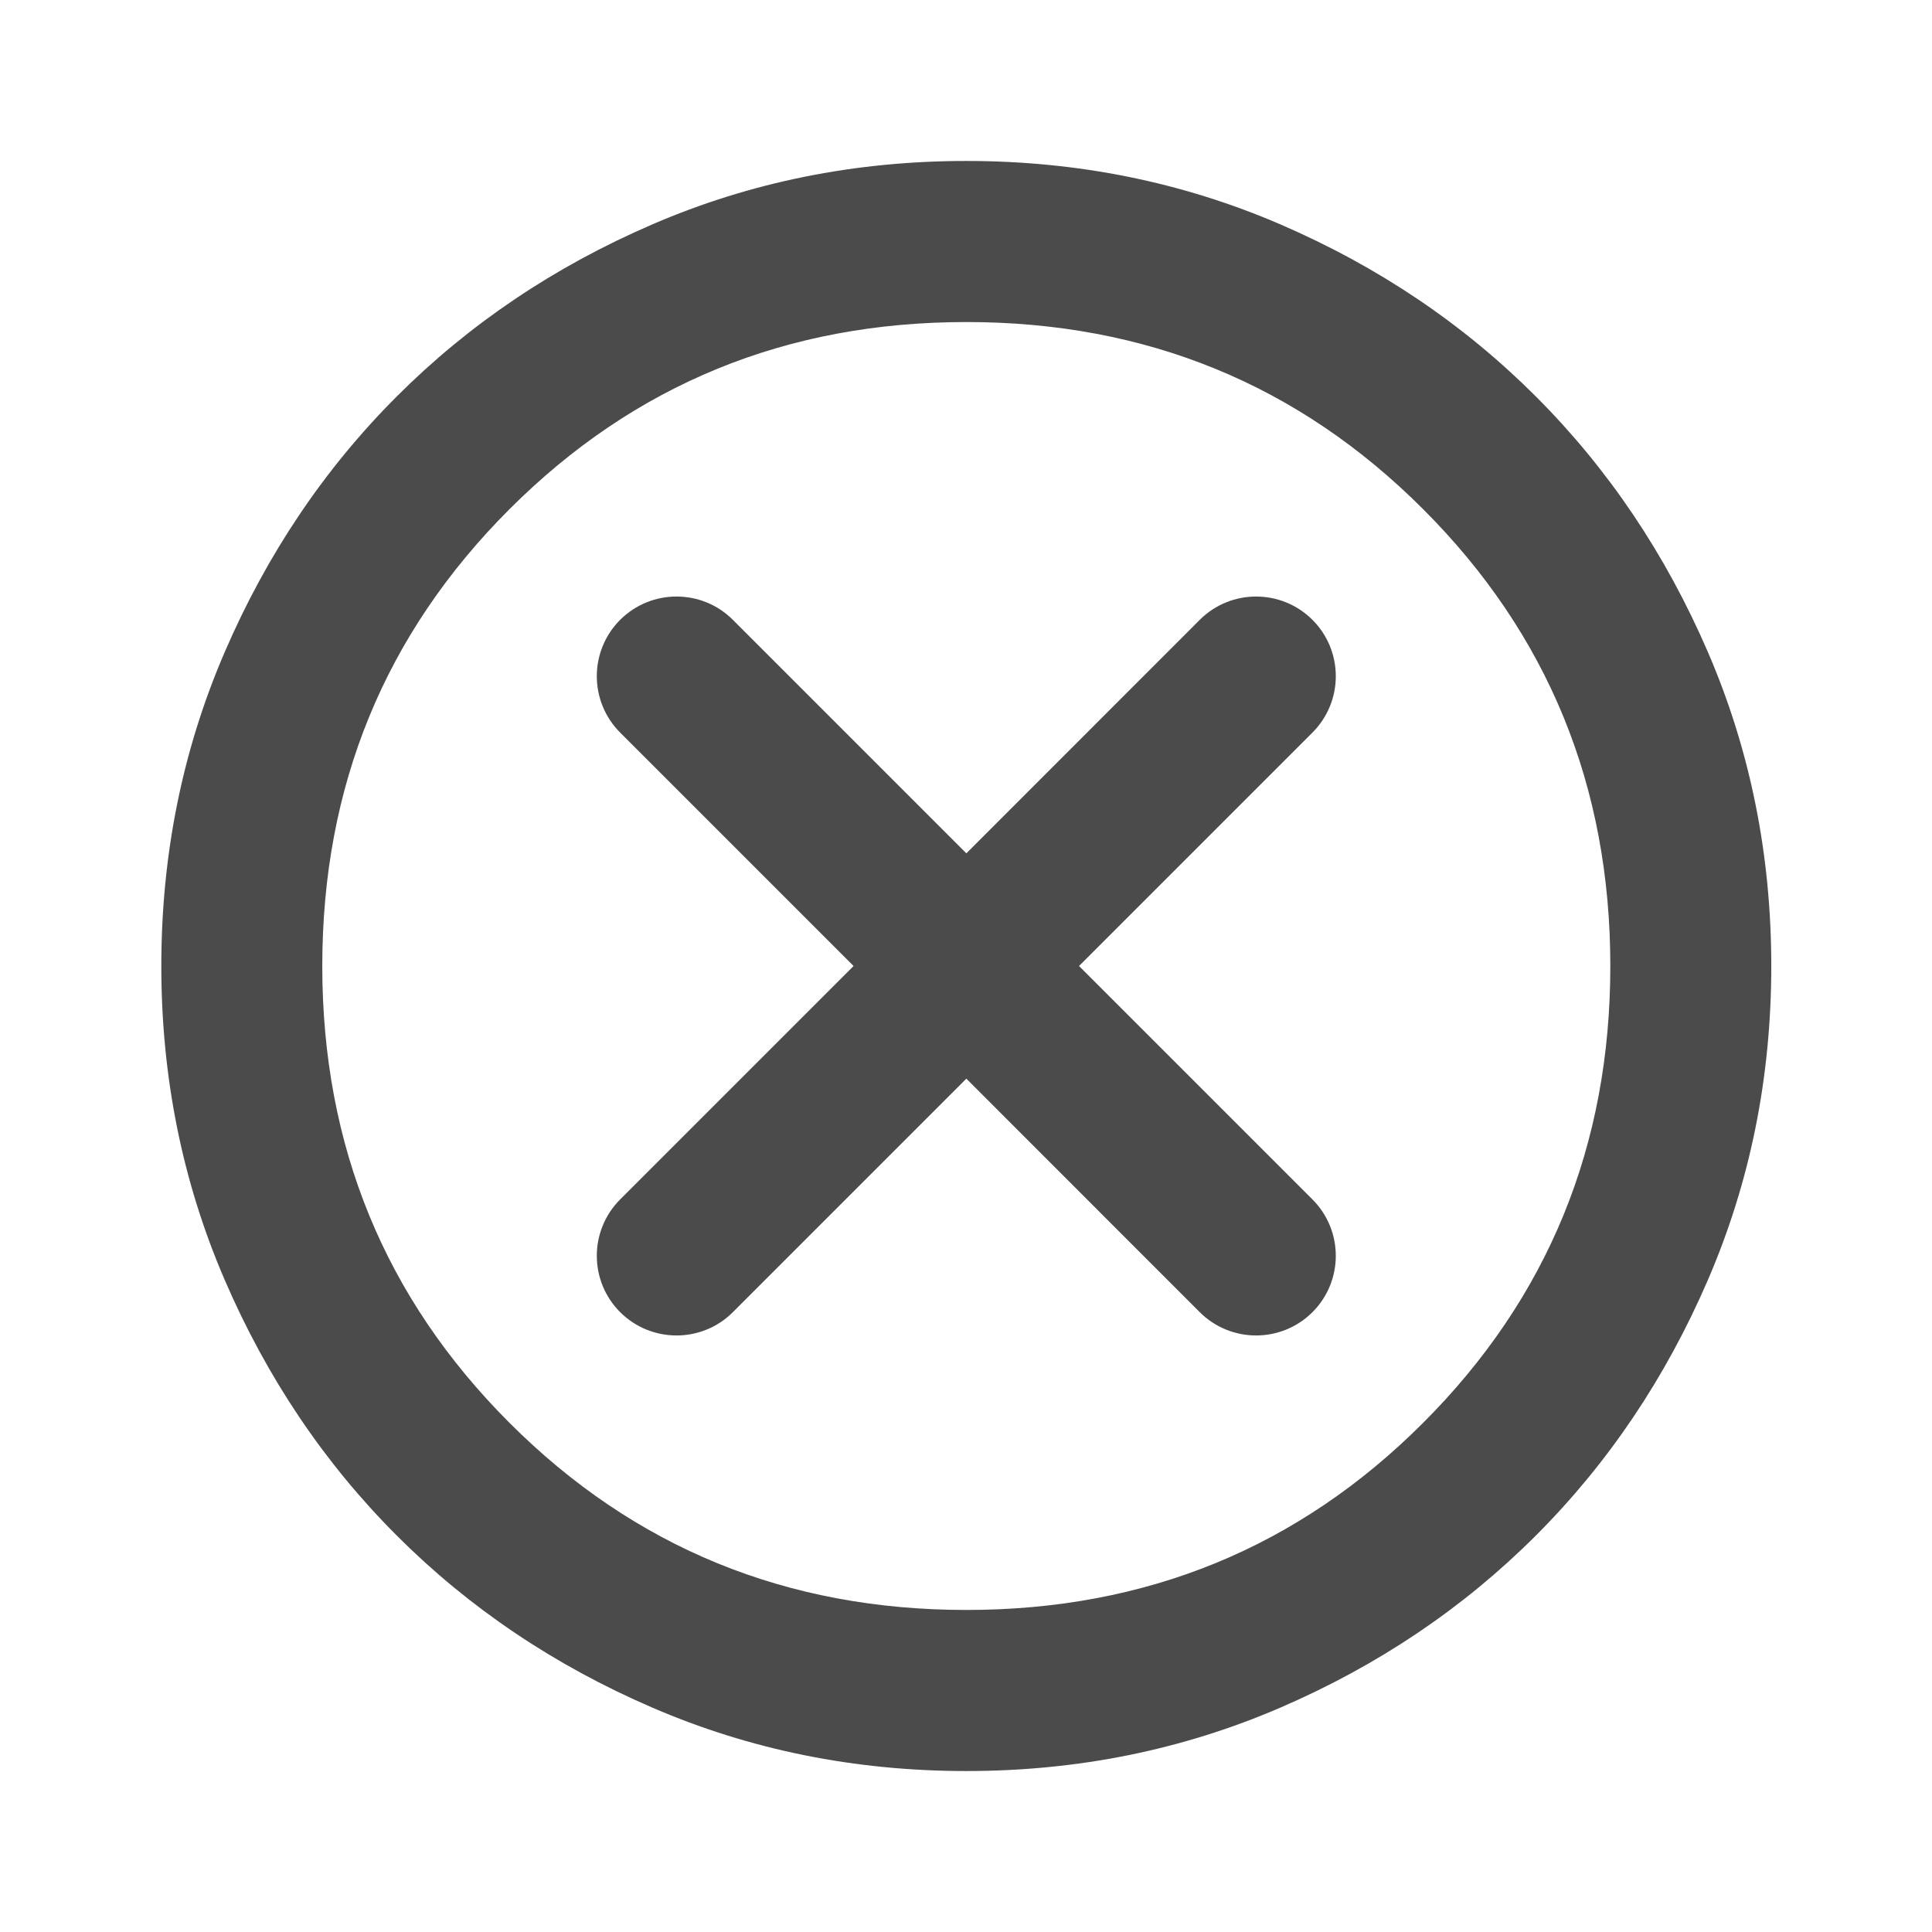 <svg width="16" height="16" viewBox="0 0 16 16" fill="none" xmlns="http://www.w3.org/2000/svg">
<path d="M5.136 10.867C5.394 11.124 5.812 11.124 6.069 10.867L8.003 8.933L9.936 10.867C10.194 11.124 10.611 11.124 10.869 10.867C11.127 10.609 11.127 10.191 10.869 9.933L8.936 8L10.869 6.067C11.127 5.809 11.127 5.391 10.869 5.133C10.611 4.876 10.194 4.876 9.936 5.133L8.003 7.067L6.069 5.133C5.812 4.876 5.394 4.876 5.136 5.133C4.878 5.391 4.878 5.809 5.136 6.067L7.069 8L5.136 9.933C4.878 10.191 4.878 10.609 5.136 10.867ZM8.003 14.667C7.08 14.667 6.214 14.492 5.403 14.142C4.591 13.792 3.886 13.317 3.286 12.717C2.686 12.117 2.211 11.411 1.861 10.6C1.511 9.789 1.336 8.922 1.336 8C1.336 7.078 1.511 6.211 1.861 5.4C2.211 4.589 2.686 3.883 3.286 3.283C3.886 2.683 4.591 2.208 5.403 1.858C6.214 1.508 7.08 1.333 8.003 1.333C8.925 1.333 9.791 1.508 10.603 1.858C11.414 2.208 12.119 2.683 12.719 3.283C13.319 3.883 13.794 4.589 14.144 5.4C14.494 6.211 14.669 7.078 14.669 8C14.669 8.922 14.494 9.789 14.144 10.6C13.794 11.411 13.319 12.117 12.719 12.717C12.119 13.317 11.414 13.792 10.603 14.142C9.791 14.492 8.925 14.667 8.003 14.667ZM8.003 13.333C9.491 13.333 10.753 12.817 11.786 11.783C12.819 10.75 13.336 9.489 13.336 8C13.336 6.511 12.819 5.25 11.786 4.217C10.753 3.183 9.491 2.667 8.003 2.667C6.514 2.667 5.253 3.183 4.219 4.217C3.186 5.25 2.669 6.511 2.669 8C2.669 9.489 3.186 10.75 4.219 11.783C5.253 12.817 6.514 13.333 8.003 13.333Z" fill="#4B4B4B"/>
</svg>
